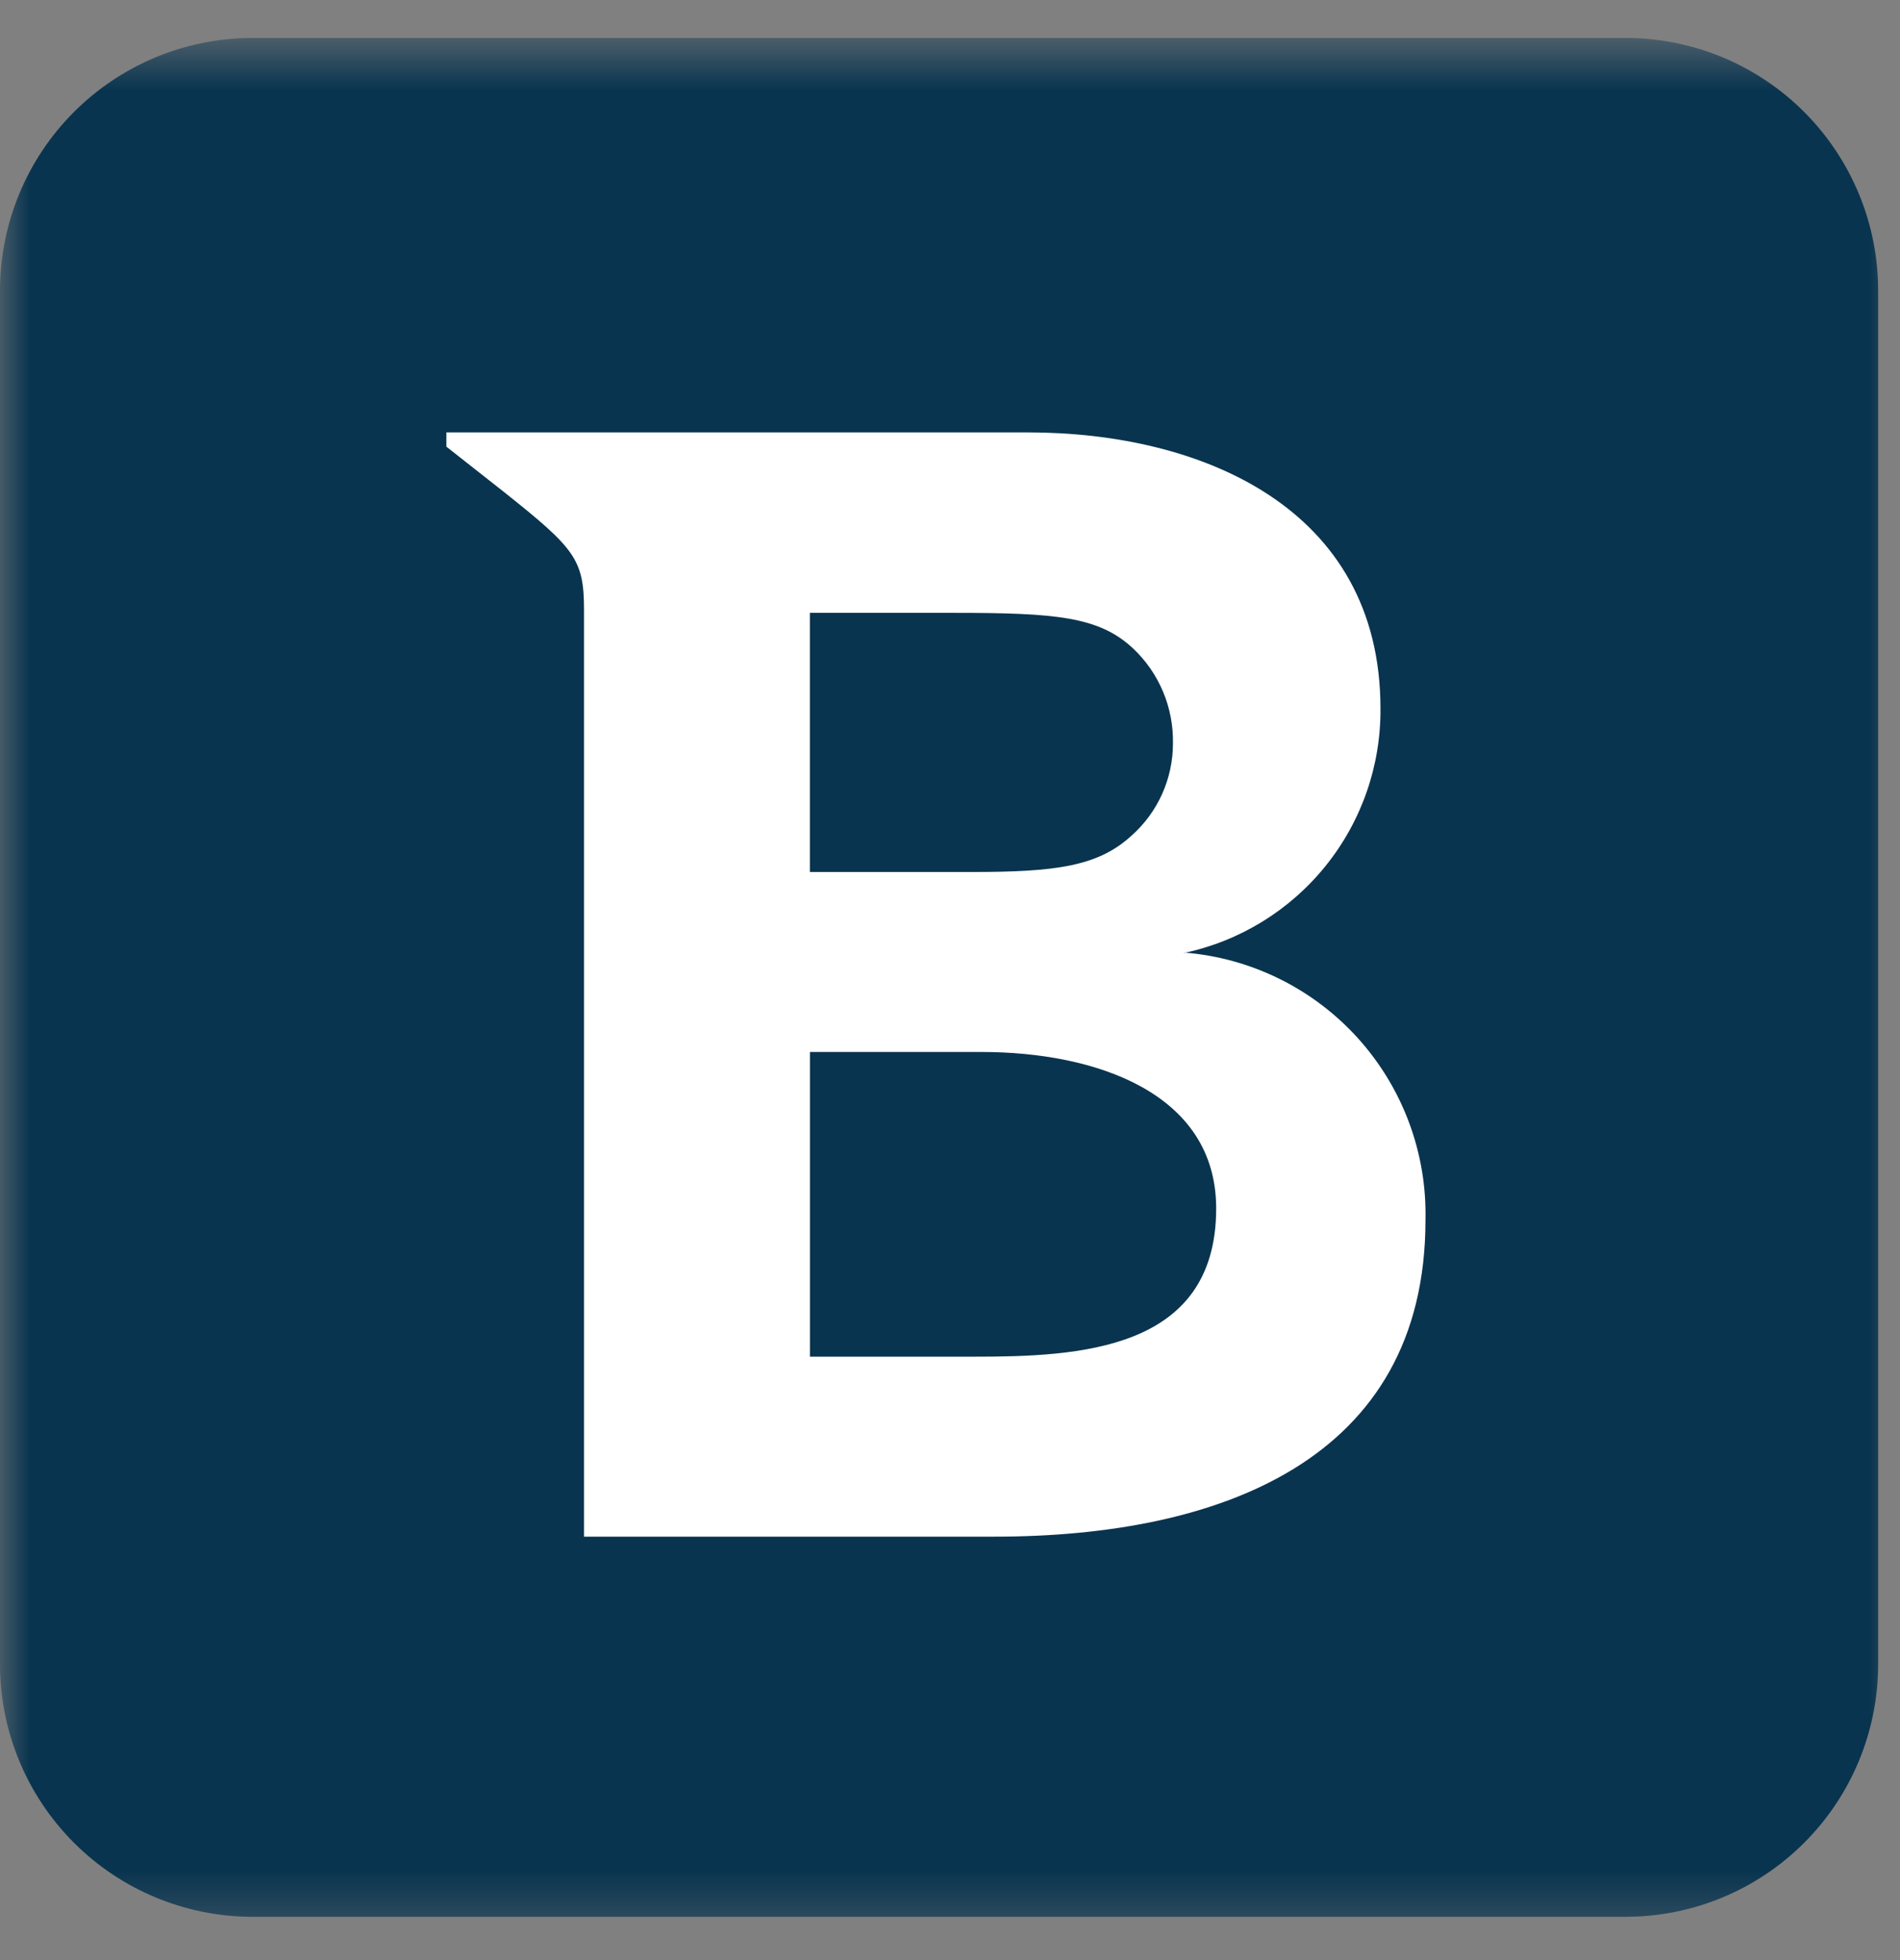<svg width="32" height="33" viewBox="0 0 32 33" fill="none" xmlns="http://www.w3.org/2000/svg">
<rect x="0" y="0" width="32" height="33" fill="#808080" stroke="none"/>
<g clip-path="url(#clip0_525_4178)">
<mask id="mask0_525_4178" style="mask-type:luminance" maskUnits="userSpaceOnUse" x="0" y="0" width="32" height="33">
<path d="M0 0.639H32V32.639H0V0.639Z" fill="white"/>
</mask>
<g mask="url(#mask0_525_4178)">
<path fill-rule="evenodd" clip-rule="evenodd" d="M4.247 0.639H27.386C28.512 0.641 29.59 1.089 30.386 1.885C31.182 2.682 31.63 3.761 31.632 4.886V28.025C31.63 29.151 31.182 30.229 30.386 31.025C29.59 31.821 28.512 32.269 27.386 32.271H4.246C3.121 32.269 2.042 31.821 1.246 31.025C0.45 30.229 0.002 29.151 0 28.025L0 4.885C0.002 3.76 0.45 2.681 1.246 1.885C2.042 1.089 3.121 0.641 4.247 0.639Z" fill="#09344F"/>
<path fill-rule="evenodd" clip-rule="evenodd" d="M16.391 22.841H13.641V17.711H16.531C18.453 17.711 20.483 18.401 20.483 20.345C20.483 22.748 18.158 22.841 16.391 22.841ZM13.641 10.318H16.066C17.779 10.318 18.507 10.38 19.08 10.914C19.299 11.119 19.472 11.368 19.588 11.645C19.704 11.921 19.761 12.219 19.755 12.519C19.755 12.812 19.692 13.102 19.572 13.369C19.452 13.636 19.276 13.875 19.057 14.069C18.491 14.588 17.779 14.681 16.36 14.681H13.64V10.302L13.641 10.318ZM19.941 16.106V16.044C20.882 15.844 21.725 15.326 22.328 14.576C22.931 13.827 23.257 12.892 23.25 11.93C23.25 8.535 20.212 7.28 17.314 7.28H7.518V7.52L8.503 8.295C9.681 9.233 9.836 9.419 9.836 10.264V25.871H16.748C20.514 25.871 24.008 24.6 24.008 20.539C24.033 19.411 23.626 18.317 22.87 17.479C22.114 16.642 21.066 16.126 19.941 16.037V16.107V16.106Z" fill="white"/>
</g>
</g>
<defs>
<clipPath id="clip0_525_4178">
<rect width="32" height="32" fill="white" transform="translate(0 0.639)"/>
</clipPath>
</defs>
</svg>
